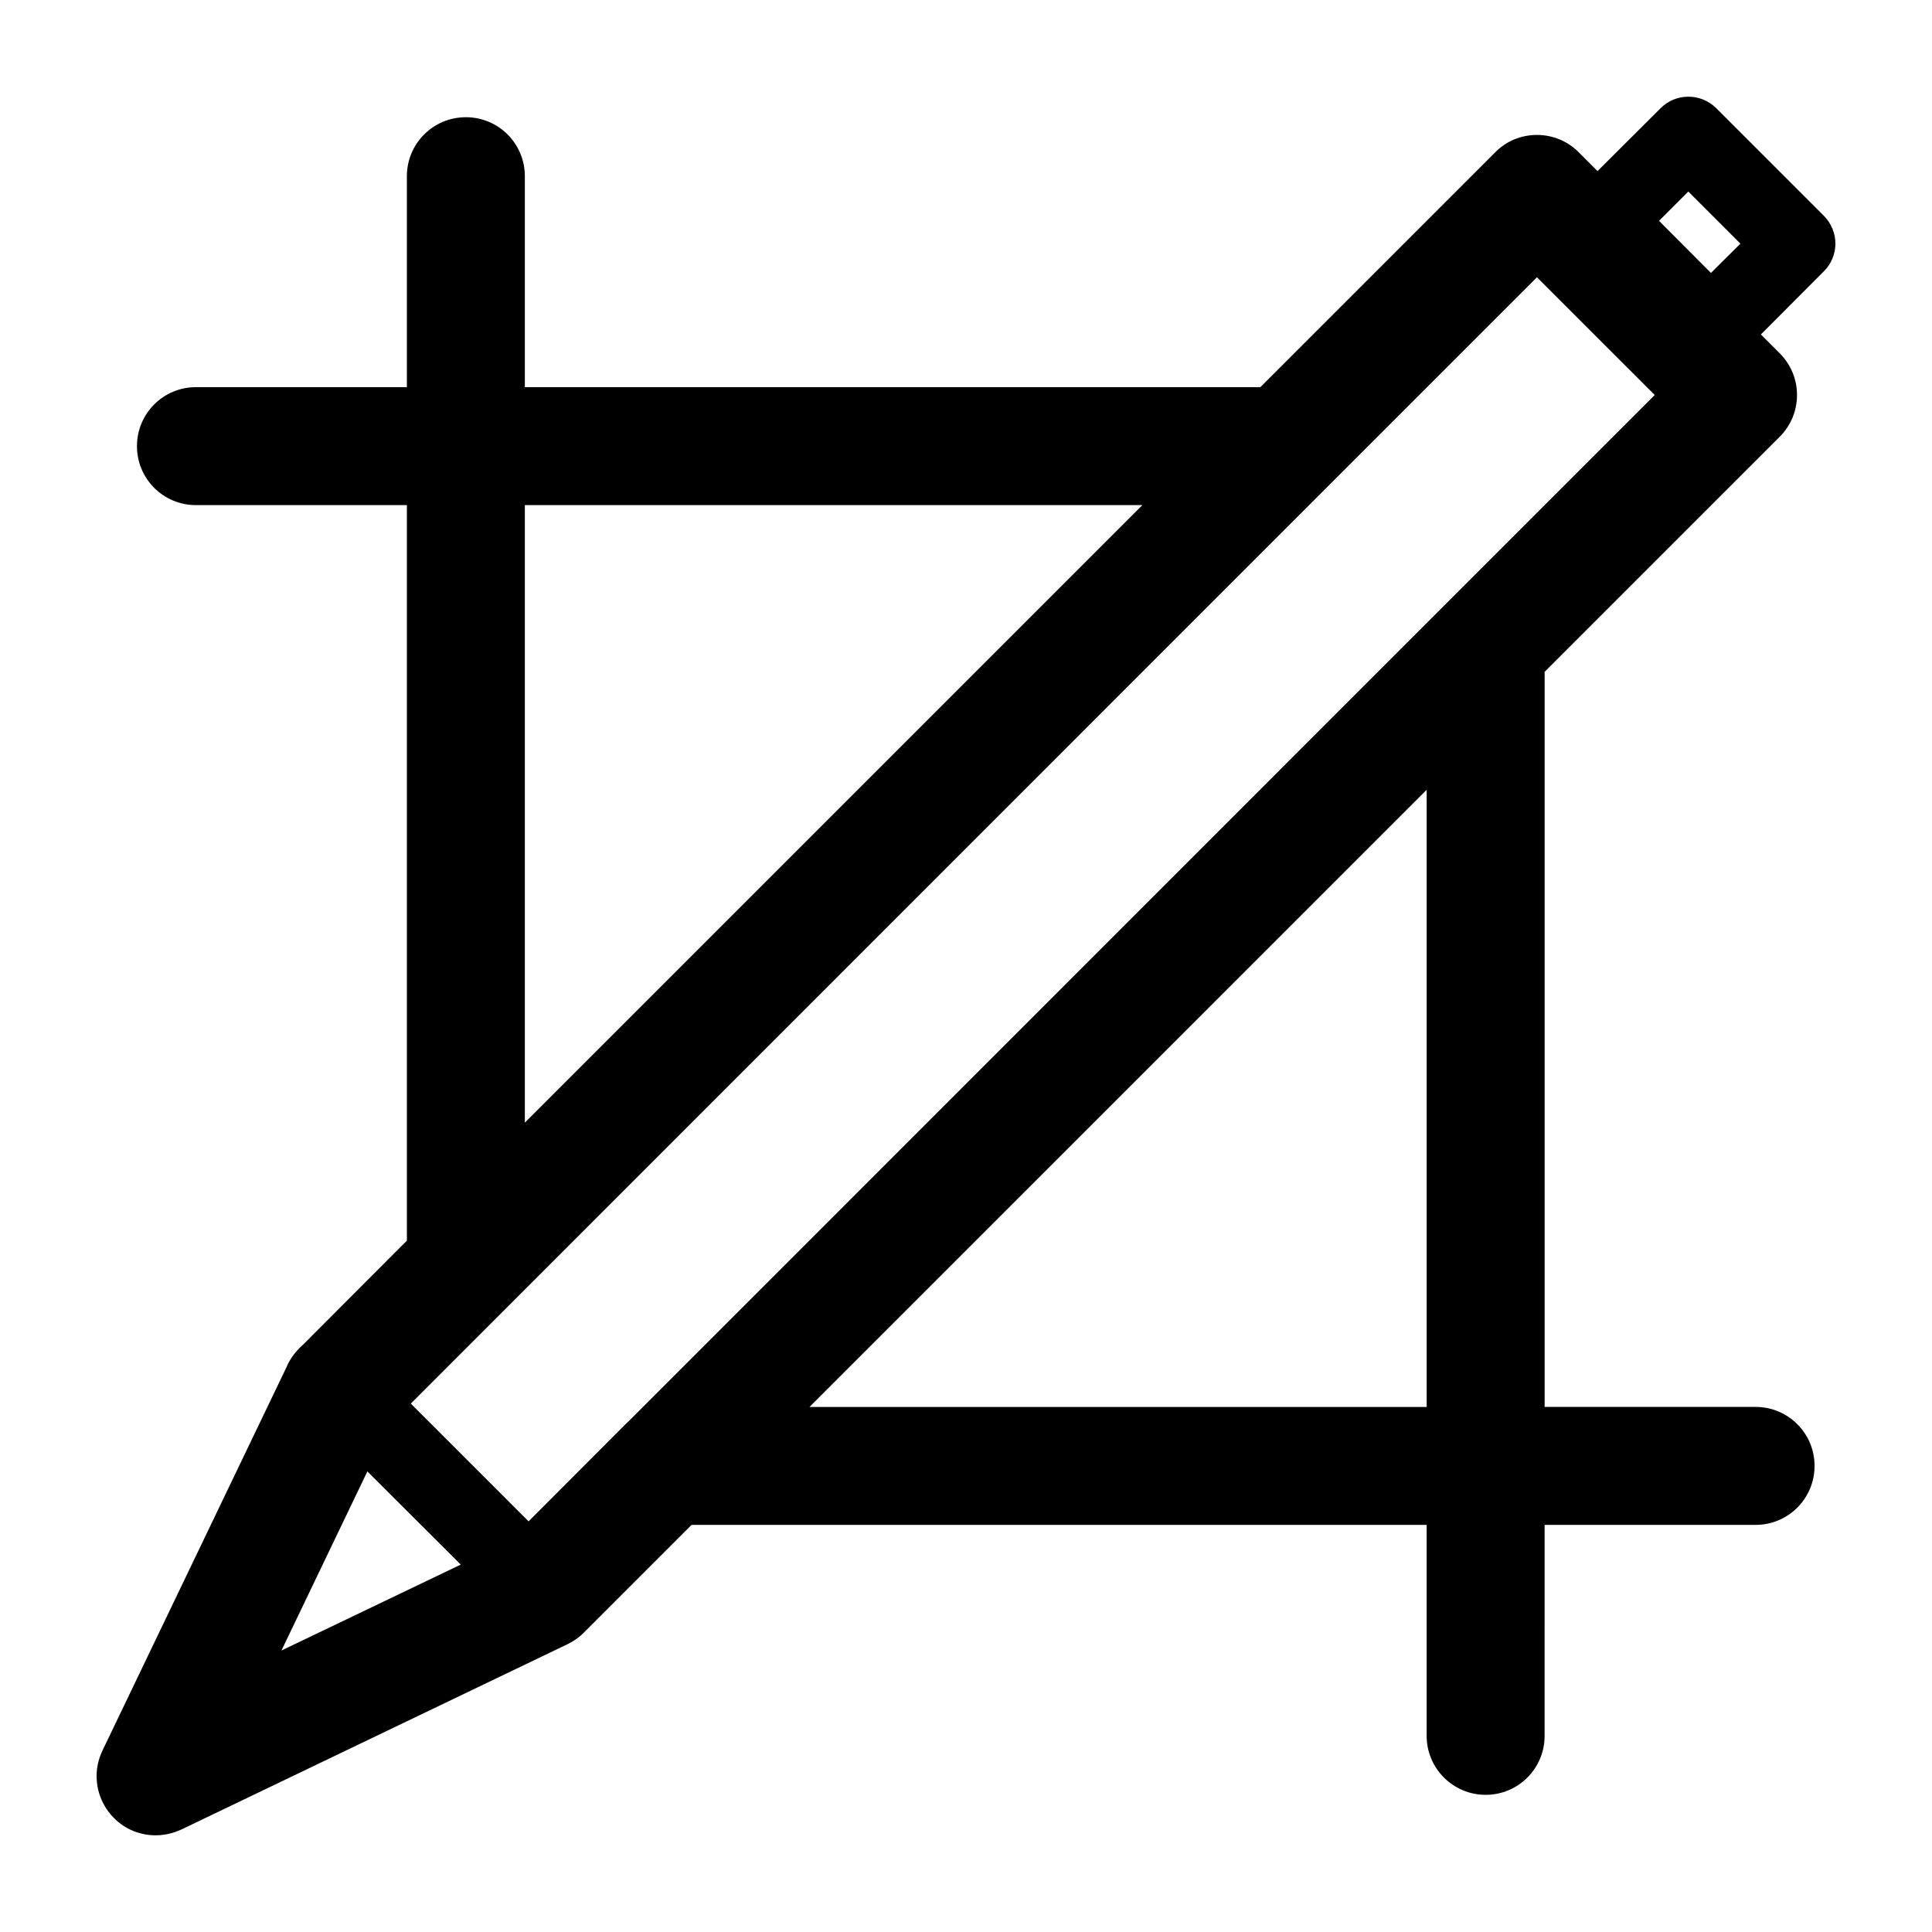 <svg xmlns="http://www.w3.org/2000/svg" xmlns:xlink="http://www.w3.org/1999/xlink" version="1.1" x="0px" y="0px" viewBox="0 0 100 100" enable-background="new 0 0 100 100" xml:space="preserve" width="100px" height="100px"><g><path d="M95,12.611c0-0.539-0.214-1.058-0.601-1.445l-5.566-5.566c-0.804-0.794-2.086-0.794-2.88,0l-3.266,3.256L81.71,7.879   c-0.57-0.58-1.353-0.895-2.157-0.895c-0.814,0-1.588,0.315-2.157,0.895l-12.16,12.16H27.166V9.12c0-1.689-1.363-3.053-3.053-3.053   c-1.689,0-3.053,1.364-3.053,3.053v10.919H10.142c-1.689,0-3.053,1.364-3.053,3.053c0,1.689,1.363,3.053,3.053,3.053h10.919v38.069   l-5.352,5.363l-0.204,0.193c-0.295,0.295-0.529,0.641-0.682,1.007L5.298,90.62c-0.56,1.17-0.316,2.564,0.6,3.48   c0.58,0.59,1.363,0.895,2.157,0.895c0.448,0,0.895-0.102,1.323-0.295l20.016-9.606c0.306-0.153,0.59-0.346,0.835-0.6l5.566-5.566   h38.048v10.919c0,1.689,1.374,3.053,3.053,3.053c1.689,0,3.053-1.364,3.053-3.053V78.928h10.919c1.689,0,3.053-1.364,3.053-3.053   c0-1.689-1.363-3.053-3.053-3.053H79.95V34.774L92.12,22.604c1.191-1.191,1.191-3.124,0-4.315l-0.977-0.977l3.256-3.266   C94.786,13.669,95,13.15,95,12.611z M27.166,26.145h31.963L27.166,58.108V26.145z M14.568,85.43l4.447-9.27l4.834,4.823   L14.568,85.43z M41.901,72.822L73.844,40.88v31.943H41.901z M74.739,31.355L32.59,73.514c-0.071,0.071-0.143,0.132-0.214,0.204   l-5.017,5.027l-6.095-6.095l47.39-47.4l10.899-10.899l6.096,6.095L74.739,31.355z M88.558,14.127l-2.687-2.697l1.516-1.516   l2.697,2.697L88.558,14.127z"/></g></svg>
